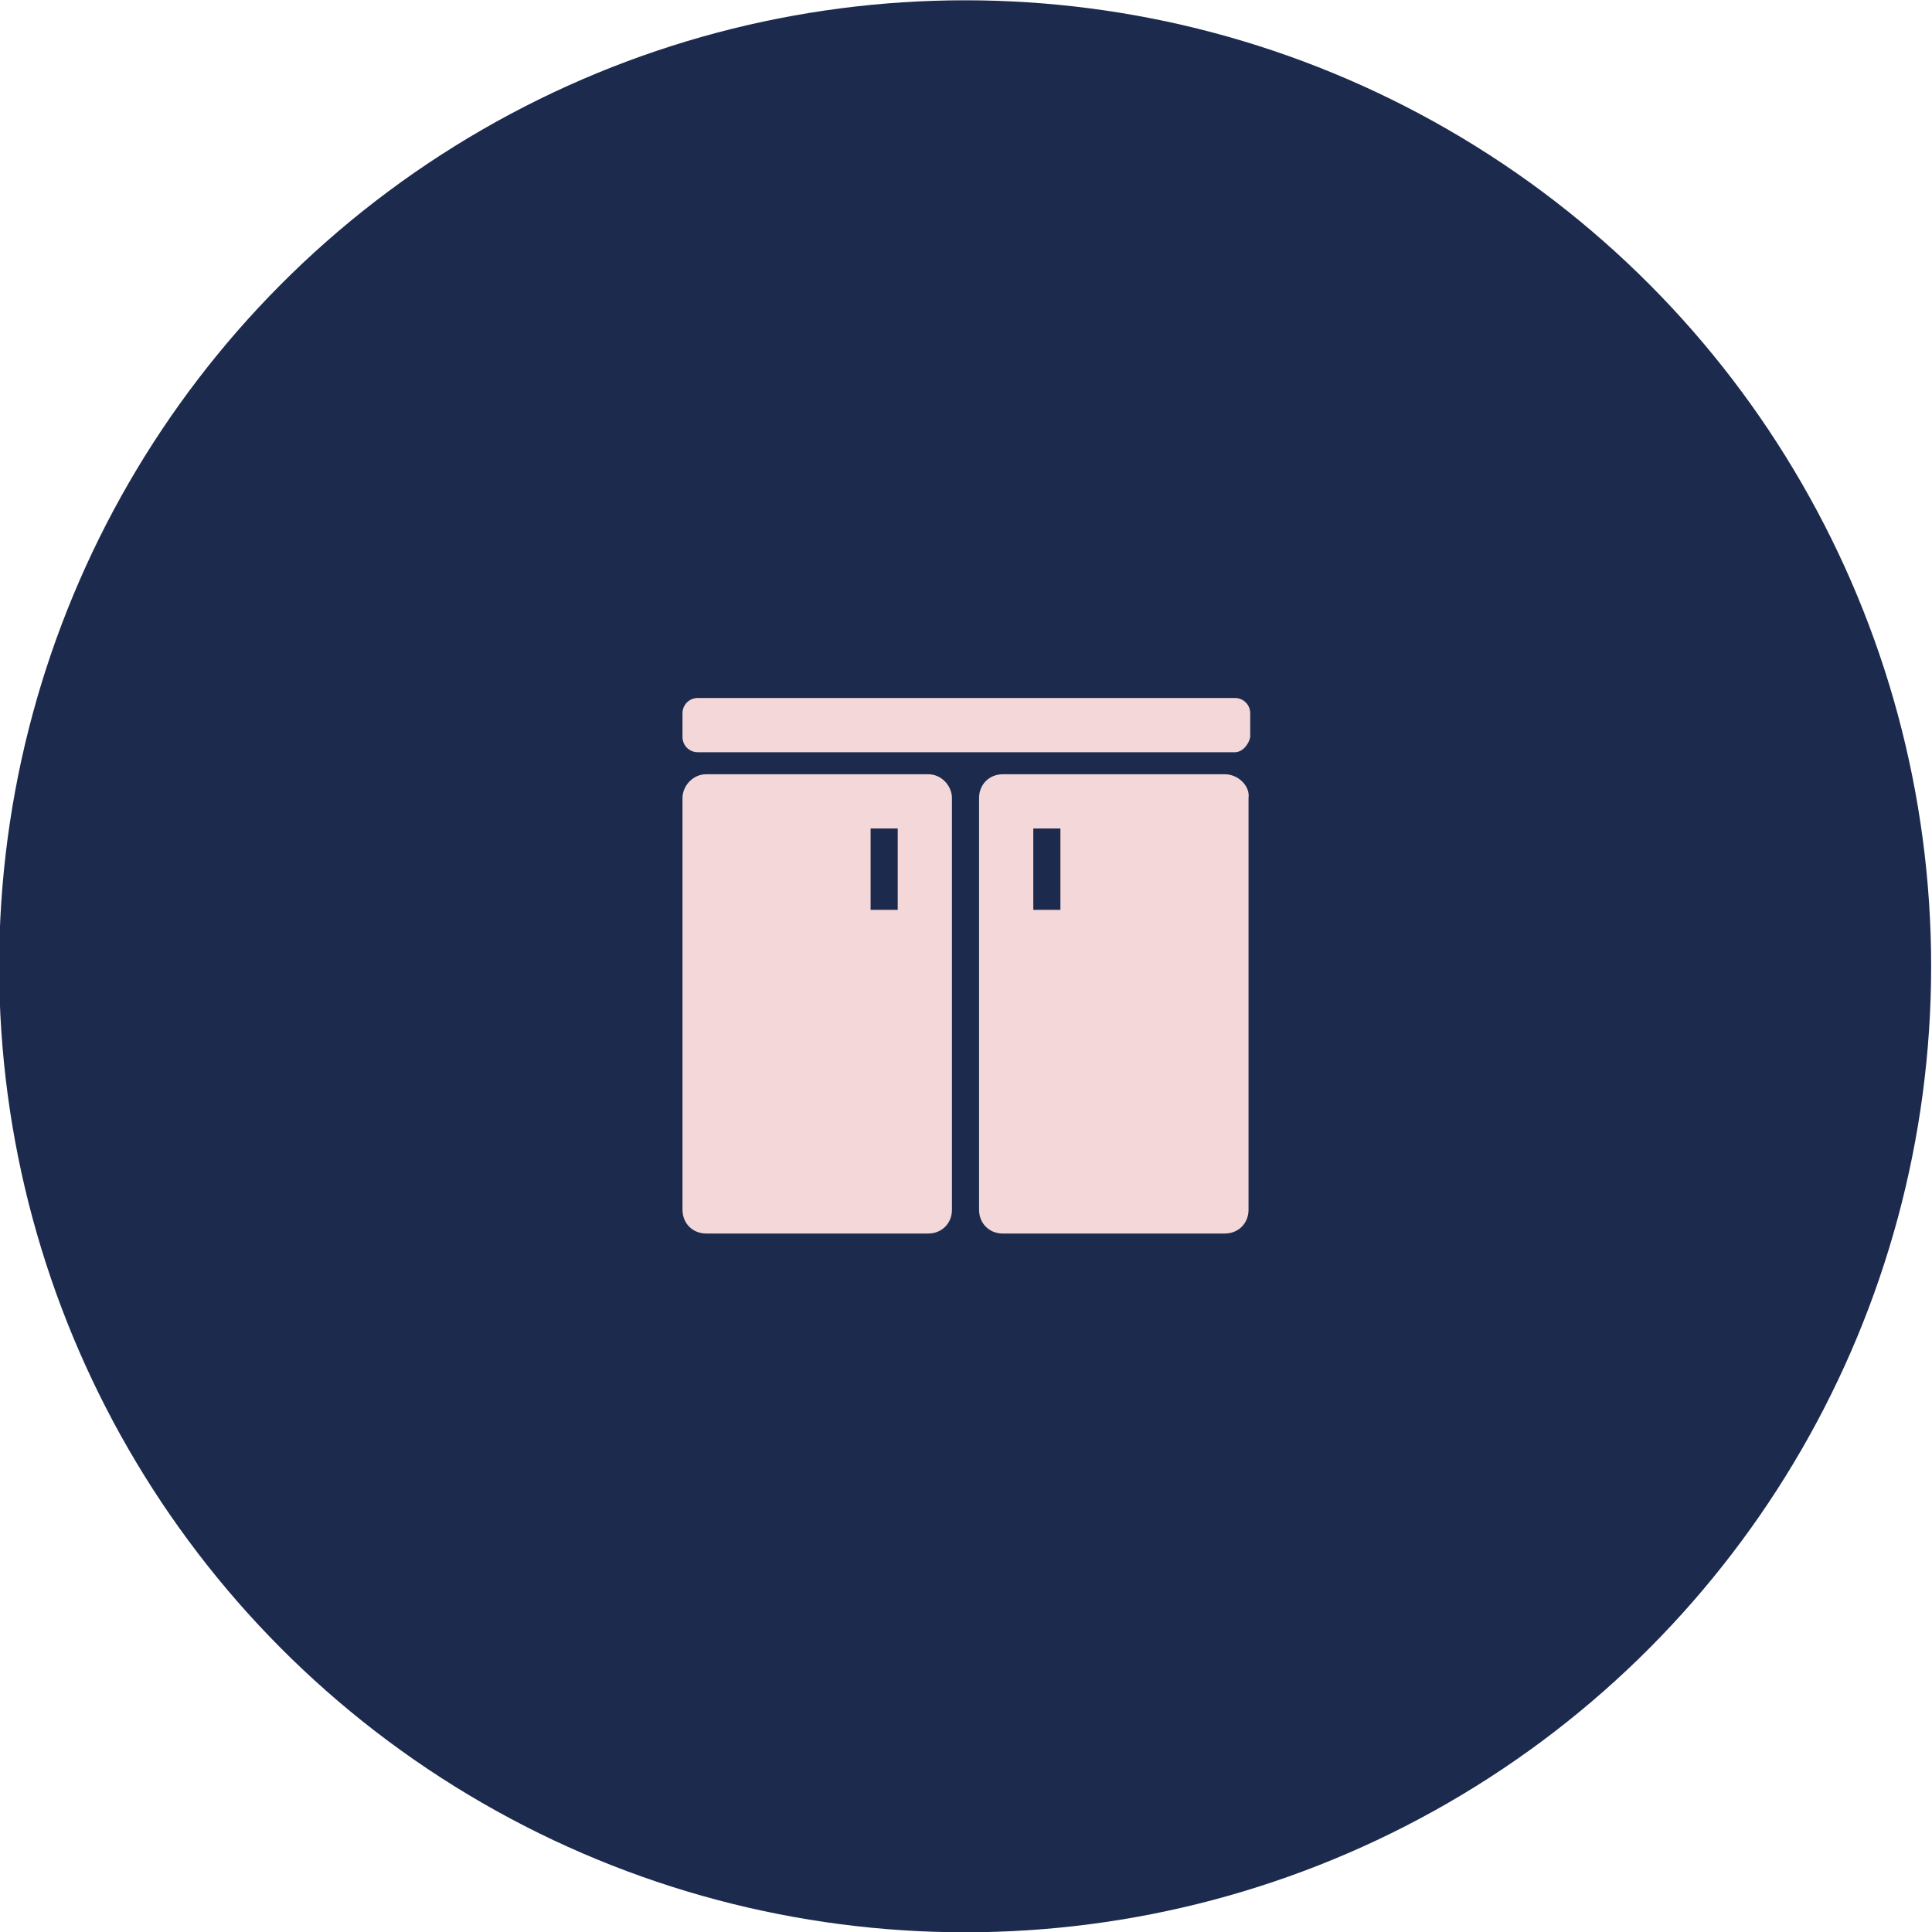 <svg xmlns="http://www.w3.org/2000/svg" xmlns:xlink="http://www.w3.org/1999/xlink" id="Layer_1" x="0px" y="0px" viewBox="0 0 114 114" style="enable-background:new 0 0 114 114;" xml:space="preserve"><style type="text/css">	.st0{fill:#1C2B4D;}	.st1{clip-path:url(#SVGID_00000176027011817283440490000011766746379216809352_);}	.st2{fill:#F4D7D8;}</style><g id="Group_244" transform="translate(-746.25 -2054.883)">	<circle id="Ellipse_37" class="st0" cx="803.2" cy="2111.9" r="57"></circle>	<g id="Group_116" transform="translate(786.521 2096.069)">		<g>			<defs>				<rect id="SVGID_1_" x="0" y="0" width="33.5" height="31.6"></rect>			</defs>			<clipPath id="SVGID_00000109740041414263149380000006543961891714453689_">				<use xlink:href="#SVGID_1_" style="overflow:visible;"></use>			</clipPath>							<g id="Group_115" transform="translate(0 0)" style="clip-path:url(#SVGID_00000109740041414263149380000006543961891714453689_);">				<path id="Path_134" class="st2" d="M32,4.5H18.9c-0.8,0-1.4,0.6-1.4,1.4c0,0,0,0,0,0v24.3c0,0.8,0.6,1.4,1.4,1.4c0,0,0,0,0,0H32     c0.8,0,1.4-0.6,1.4-1.4c0,0,0,0,0,0V5.9C33.5,5.2,32.8,4.5,32,4.5C32,4.5,32,4.5,32,4.5 M22.3,12.5h-1.6V7.7h1.6V12.5z"></path>				<path id="Path_135" class="st2" d="M14.5,4.5H1.4C0.6,4.5,0,5.2,0,5.9c0,0,0,0,0,0v24.3c0,0.8,0.6,1.4,1.4,1.4c0,0,0,0,0,0h13.1     c0.8,0,1.4-0.6,1.4-1.4c0,0,0,0,0,0V5.9C15.9,5.2,15.3,4.5,14.5,4.5C14.5,4.5,14.5,4.5,14.5,4.5 M12.7,12.5h-1.6V7.7h1.6     L12.7,12.5z"></path>				<path id="Path_136" class="st2" d="M32.6,3.2H0.9C0.4,3.2,0,2.8,0,2.3V0.9C0,0.4,0.4,0,0.9,0c0,0,0,0,0,0h31.7     c0.5,0,0.9,0.4,0.9,0.9c0,0,0,0,0,0v1.4C33.4,2.8,33,3.2,32.6,3.2"></path>			</g>		</g>	</g></g></svg>
